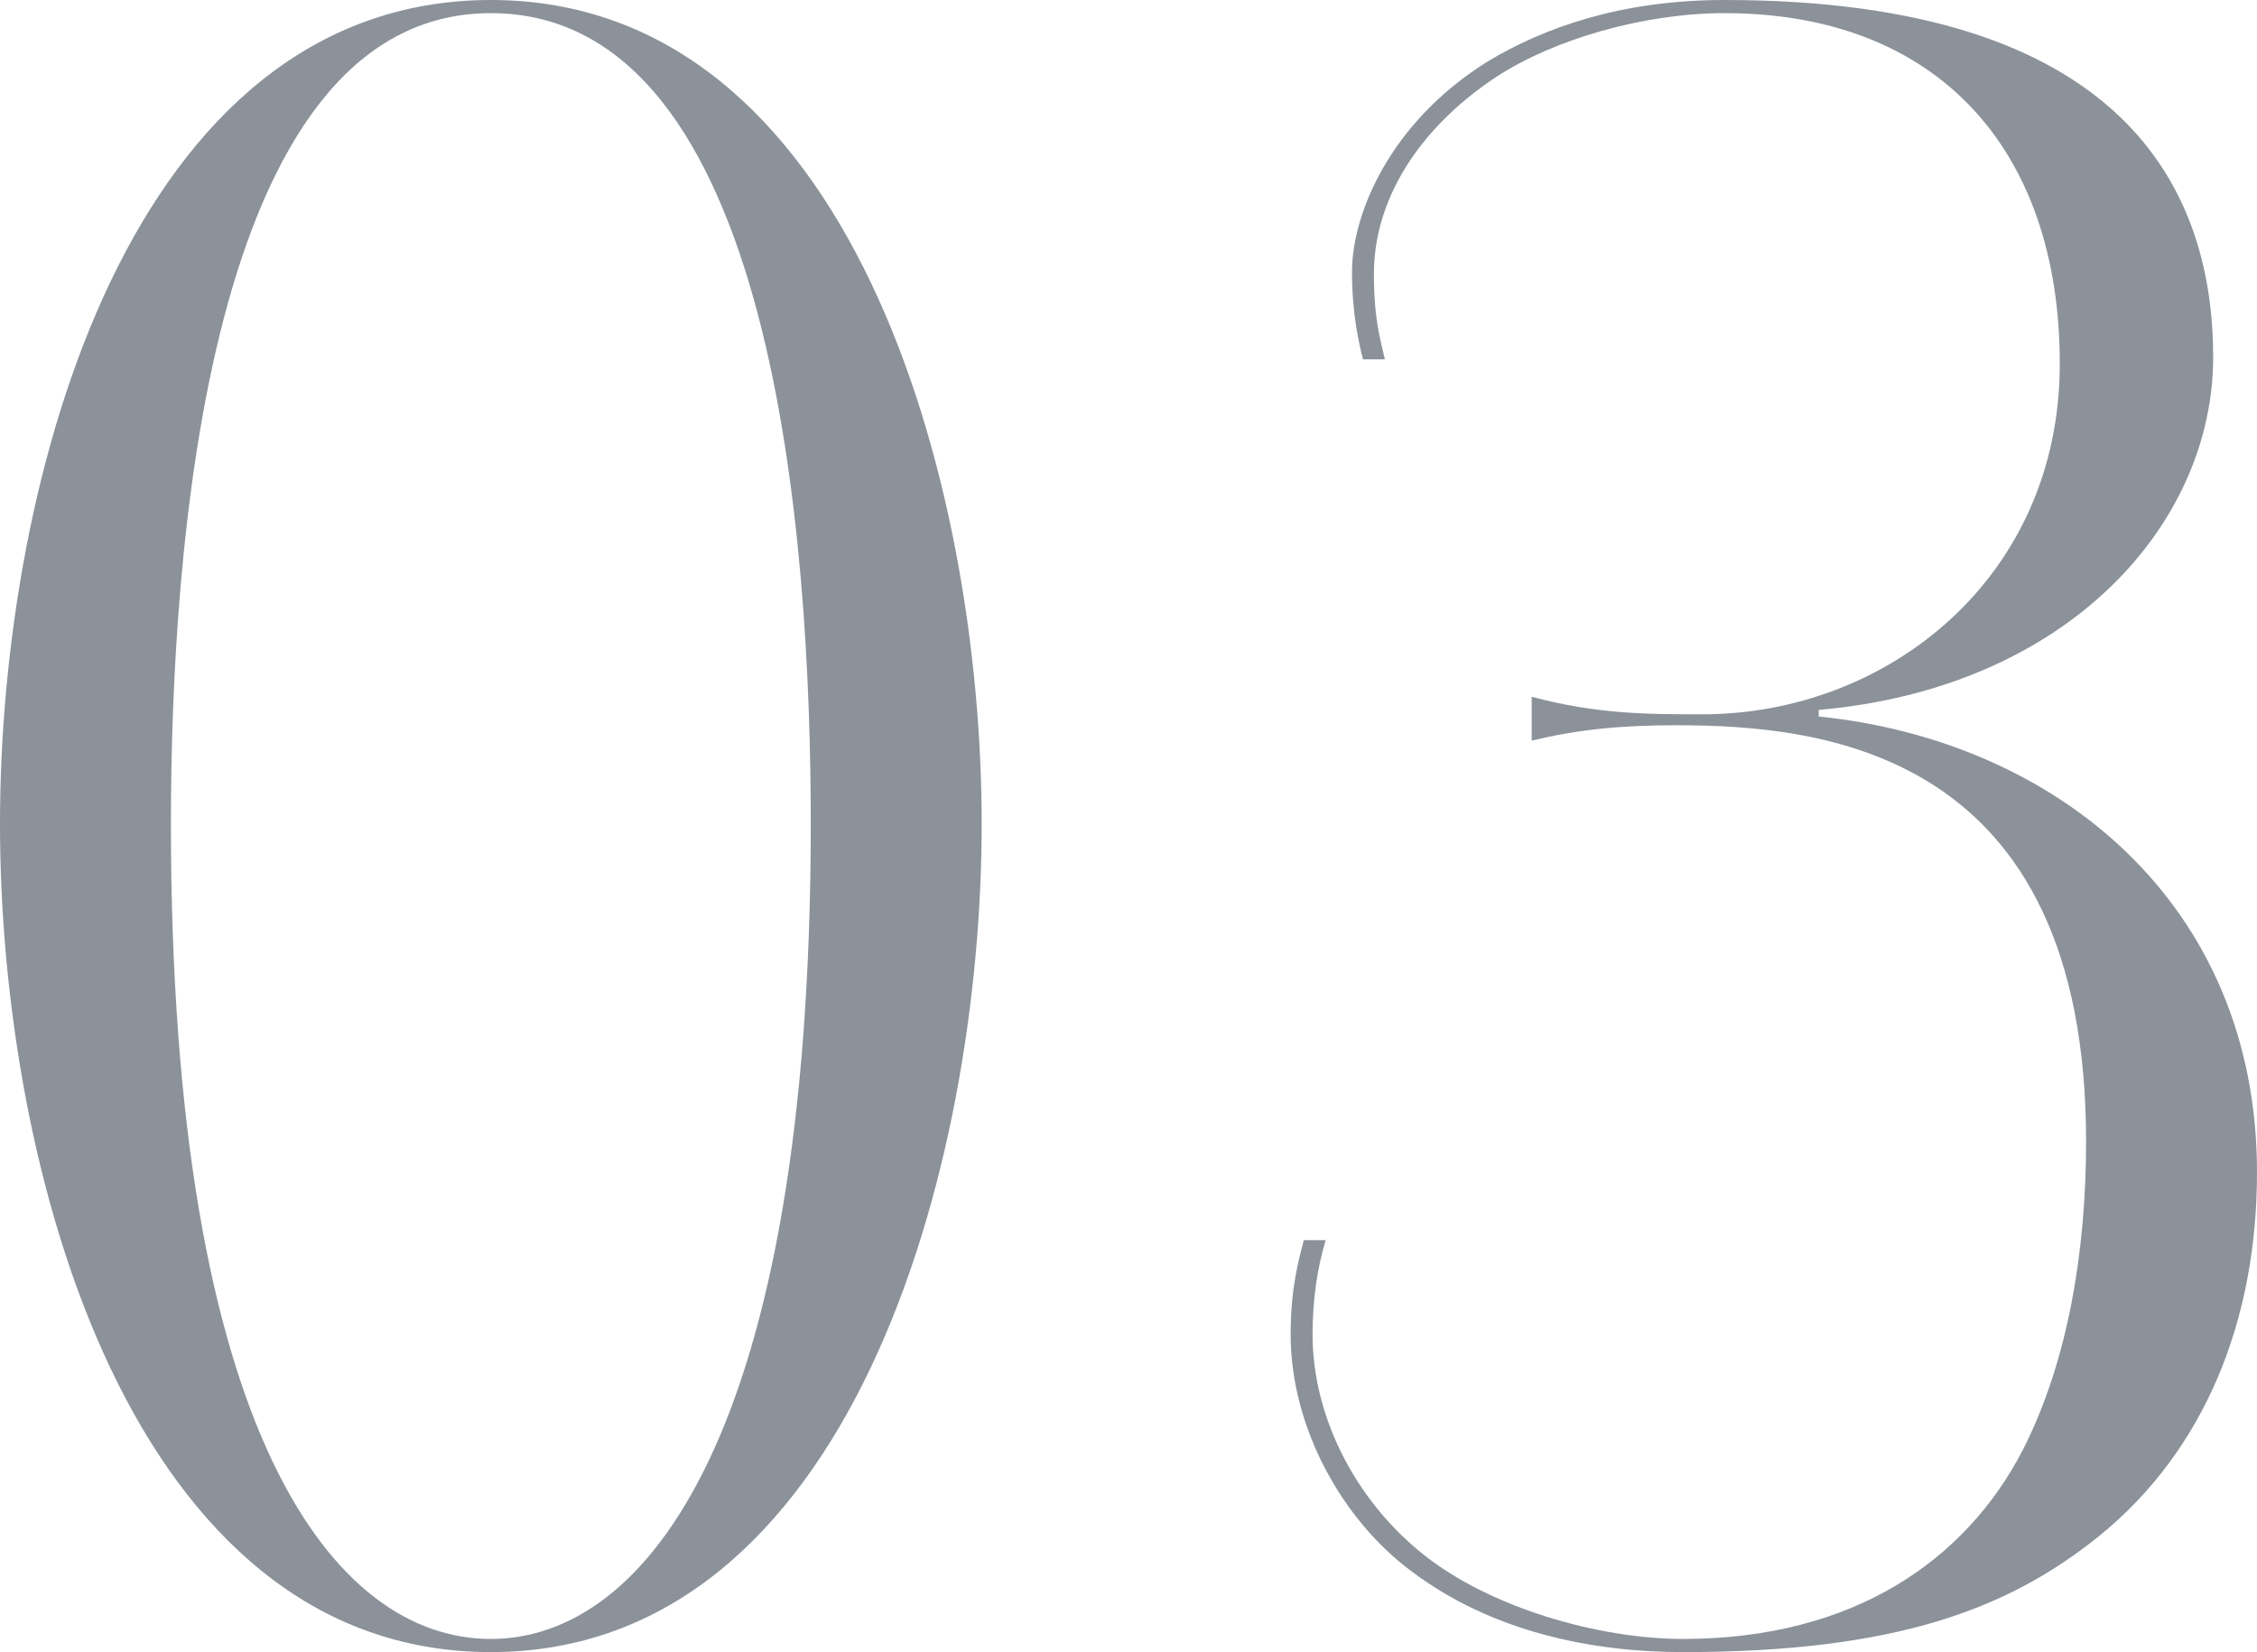 <?xml version="1.0" encoding="UTF-8"?><svg id="_レイヤー_2" xmlns="http://www.w3.org/2000/svg" viewBox="0 0 103 75.4"><defs><style>.cls-1{fill:#8b929a;}</style></defs><g id="design"><path class="cls-1" d="M22.4,75.4C6,75.4,0,53.5,0,37.6S6,0,22.4,0s22.4,21.9,22.4,37.6-6,37.8-22.4,37.8ZM22.4.6C9.4.6,7.8,25.3,7.8,37.6c0,28,7.5,37.2,14.6,37.2s14.6-9.4,14.6-37.2c0-12.8-1.6-37-14.6-37Z"/><path class="cls-1" d="M59.9,60.9c0,3.7,1.9,7.5,5,10s8.1,3.9,11.9,3.9c7.8,0,12.9-3.6,15.5-8.6,2.1-4.1,2.9-9.2,2.9-14.1,0-17.9-12.1-19-18.7-19-2.6,0-4.5.2-6.6.7v-2c3,.8,5.3.8,7.8.8,8.4,0,16.3-6.2,16.3-16S88.4.6,78.7.6c-3.7,0-7.8,1.2-10.4,2.9-3.2,2.1-5.6,5.3-5.6,9,0,2.1.3,3,.5,3.9h-1c-.2-.8-.5-2.1-.5-4,0-2.6,1.7-6.8,6.2-9.6,2.5-1.5,6-2.8,10.8-2.8,18.3,0,22.3,8.7,22.3,16.3s-6.6,15.1-18,16.1v.3c10.8,1.1,20,8.5,20,20.8,0,6.8-2.4,12.7-7.2,16.6-4.1,3.3-9.2,5.3-19,5.3-4.1,0-8.7-.9-12.4-3.7-3.1-2.3-5.5-6.5-5.5-10.8,0-2.2.4-3.5.6-4.3h1c-.4,1.3-.6,2.8-.6,4.3Z"/></g></svg>